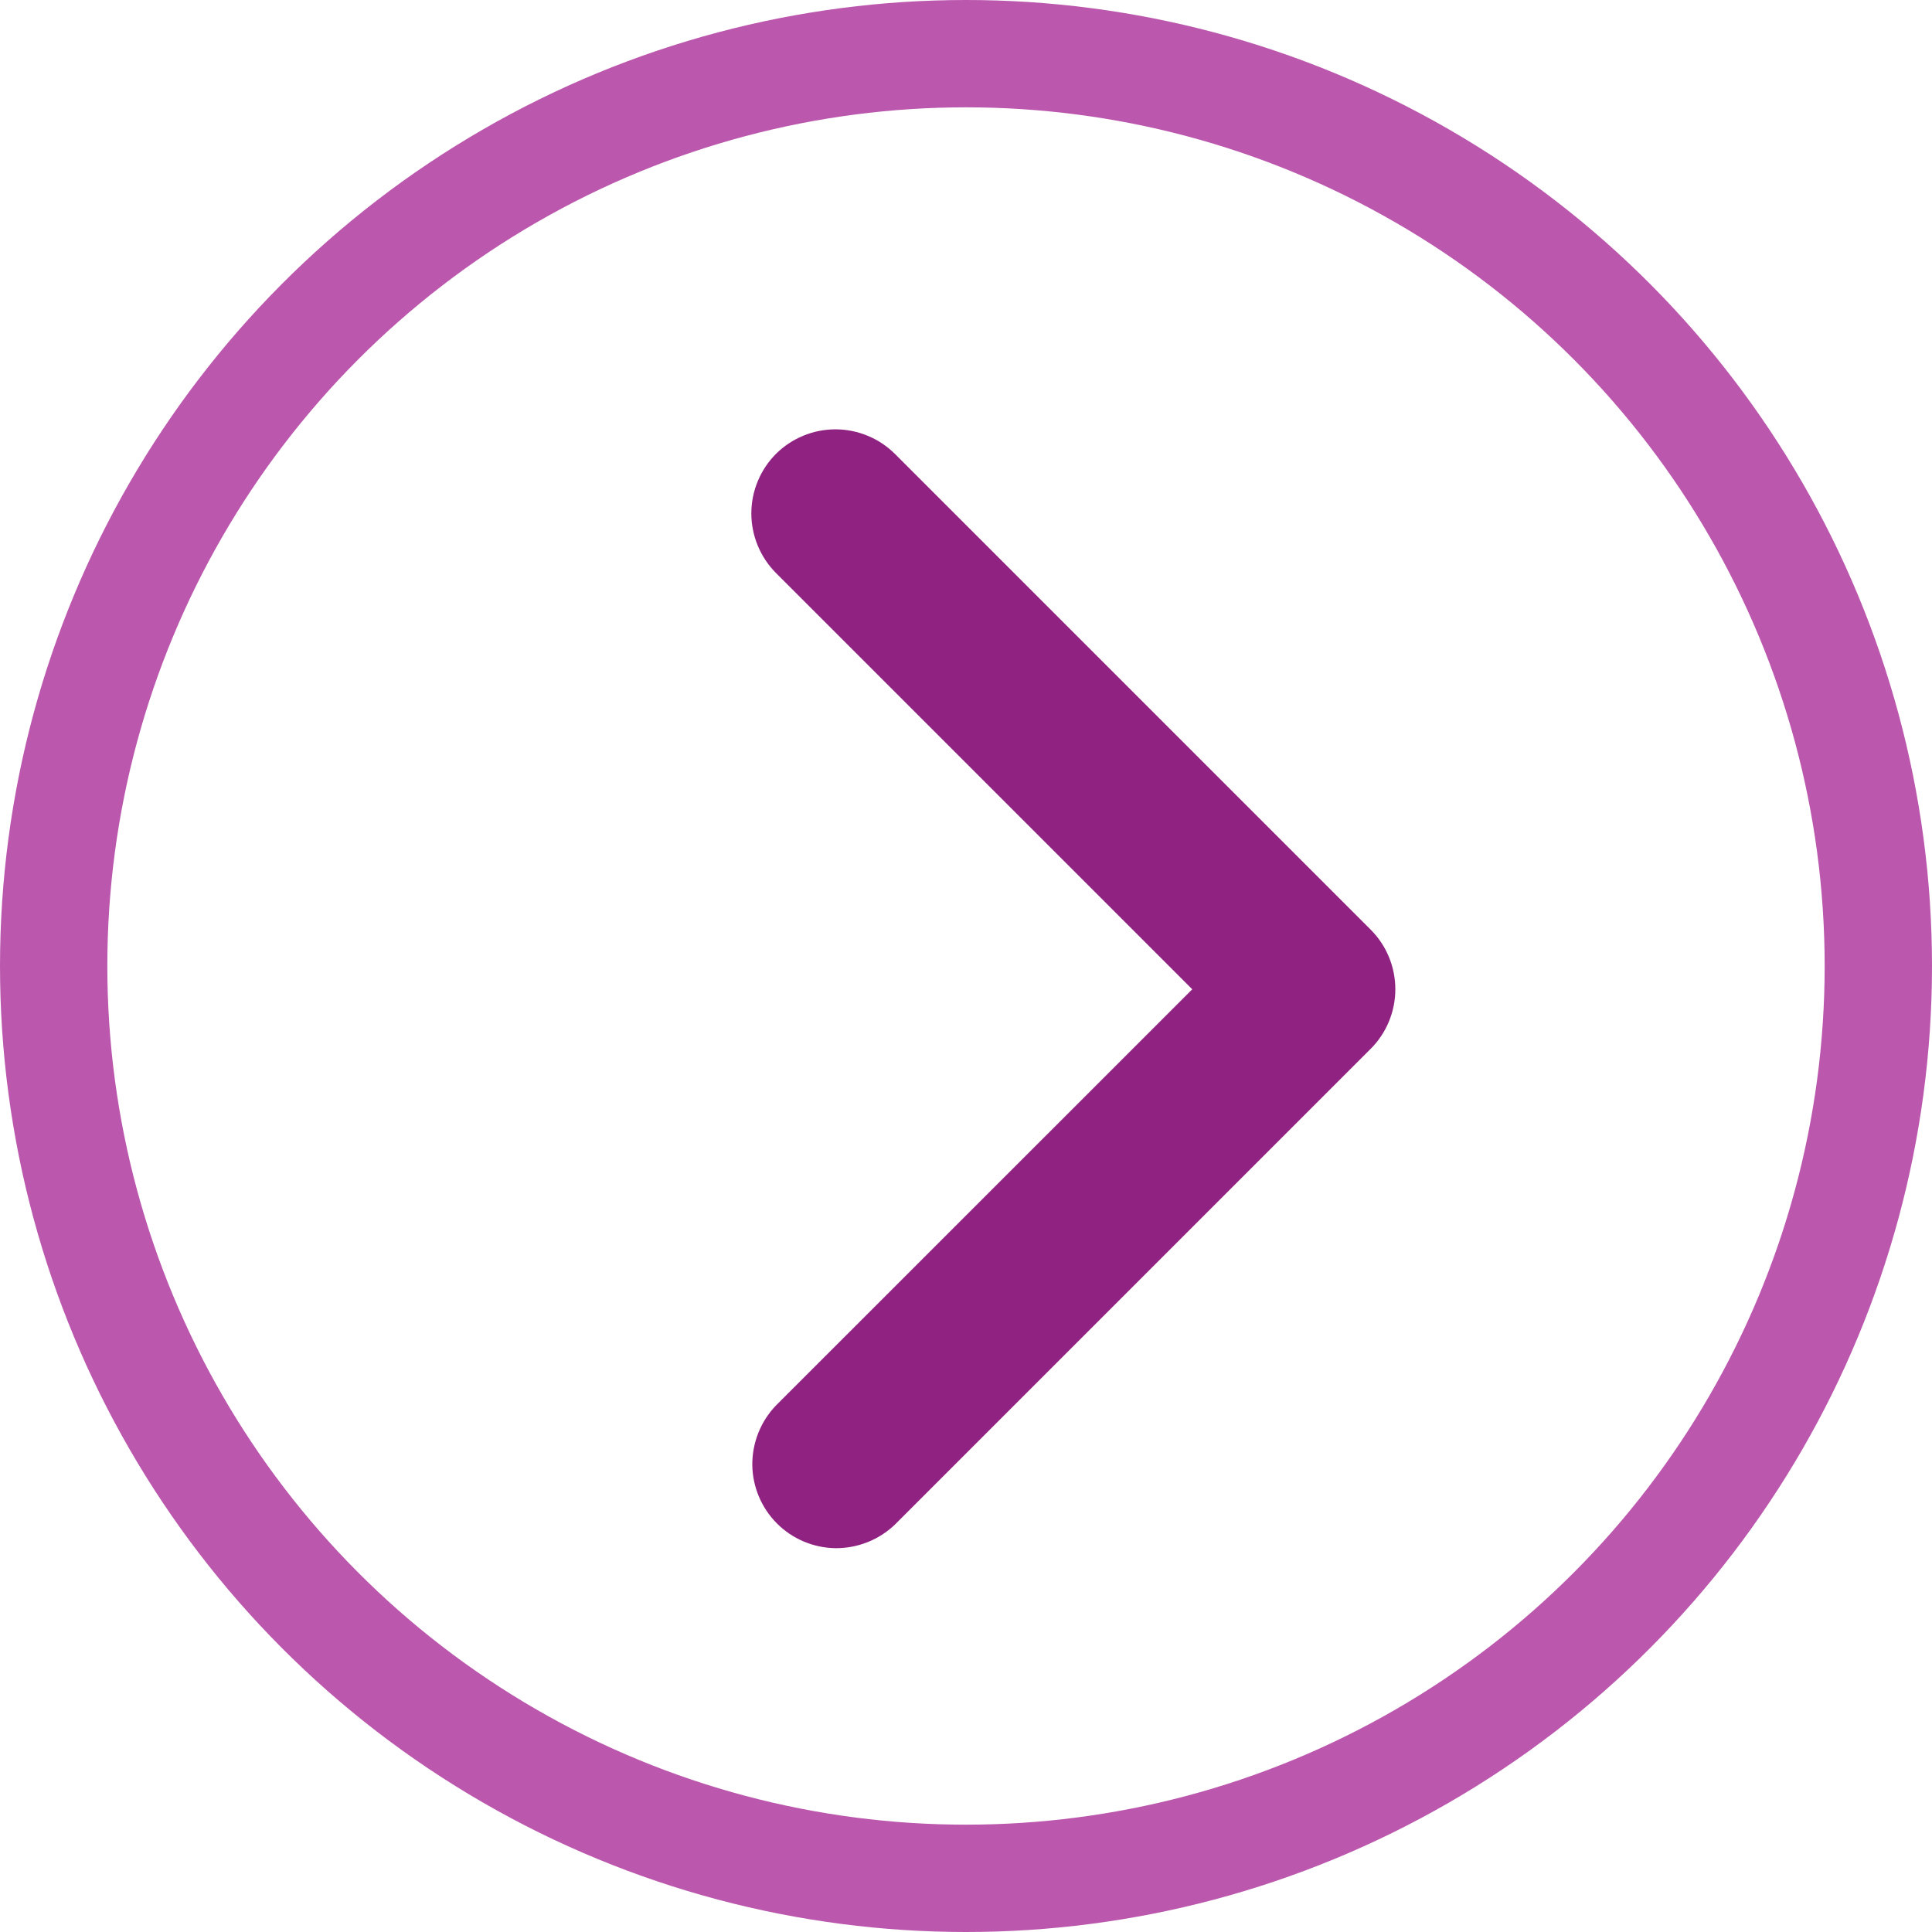 <svg width="18" height="18" viewBox="0 0 18 18" fill="none" xmlns="http://www.w3.org/2000/svg">
<circle cx="9" cy="9" r="8.5" stroke="#BB58AE"/>
<path d="M7.229 4.229C7.083 4.376 7 4.576 7 4.783C7 4.991 7.083 5.191 7.229 5.338L11.108 9.217L7.229 13.095C7.087 13.243 7.008 13.441 7.009 13.647C7.011 13.852 7.094 14.049 7.239 14.194C7.384 14.339 7.581 14.422 7.786 14.424C7.992 14.425 8.19 14.346 8.338 14.204L12.771 9.771C12.918 9.624 13 9.424 13 9.217C13 9.009 12.918 8.809 12.771 8.662L8.338 4.229C8.191 4.083 7.991 4 7.783 4C7.576 4 7.376 4.083 7.229 4.229Z" fill="#902382"/>
</svg>
